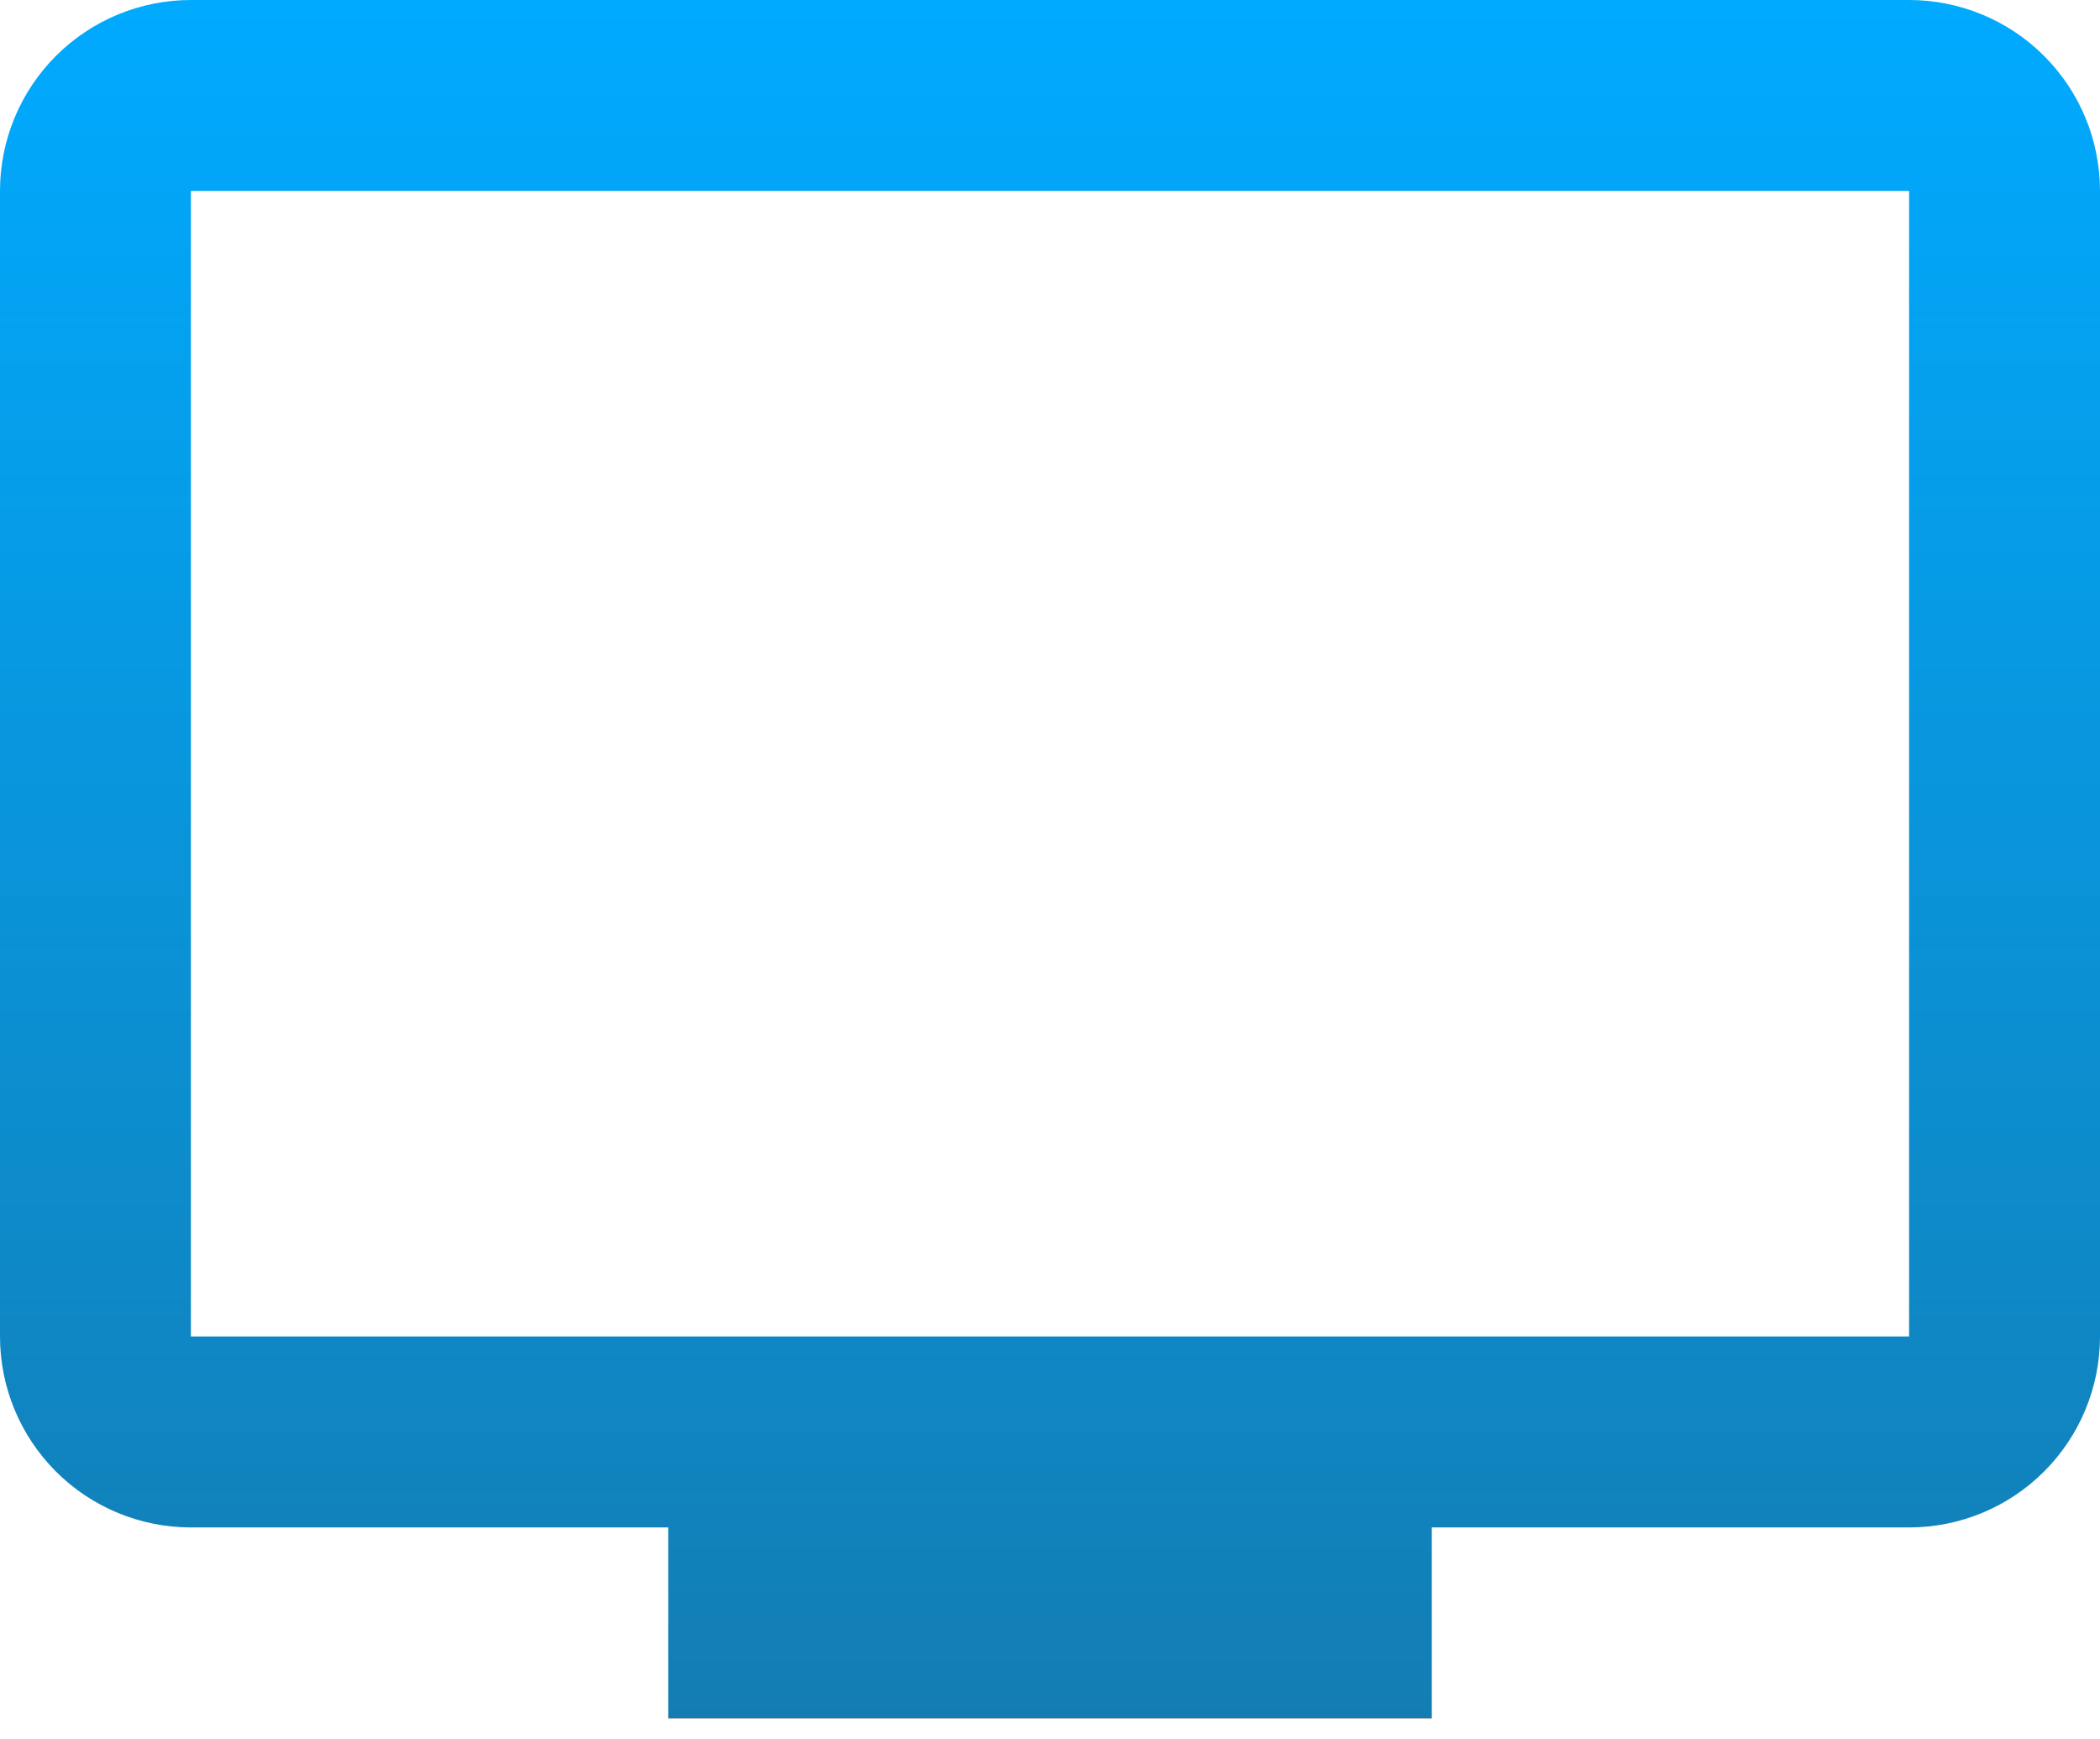 <svg width="64" height="53" viewBox="0 0 64 53" fill="none" xmlns="http://www.w3.org/2000/svg">
<path d="M58.182 40.727H5.818V5.818H58.182M58.182 0H5.818C4.275 0 2.795 0.613 1.704 1.704C0.613 2.795 0 4.275 0 5.818V40.727C0 42.27 0.613 43.75 1.704 44.841C2.795 45.932 4.275 46.545 5.818 46.545H20.364V52.364H43.636V46.545H58.182C59.725 46.545 61.205 45.932 62.296 44.841C63.387 43.75 64 42.27 64 40.727V5.818C64 4.275 63.387 2.795 62.296 1.704C61.205 0.613 59.725 0 58.182 0Z" fill="url(#paint0_linear_787_539)"/>
<defs>
<linearGradient id="paint0_linear_787_539" x1="32" y1="0" x2="32" y2="52.364" gradientUnits="userSpaceOnUse">
<stop stop-color="#00AAFF"/>
<stop offset="1" stop-color="#137DB3"/>
<stop offset="1" stop-color="#3C5A69"/>
</linearGradient>
</defs>
</svg>
